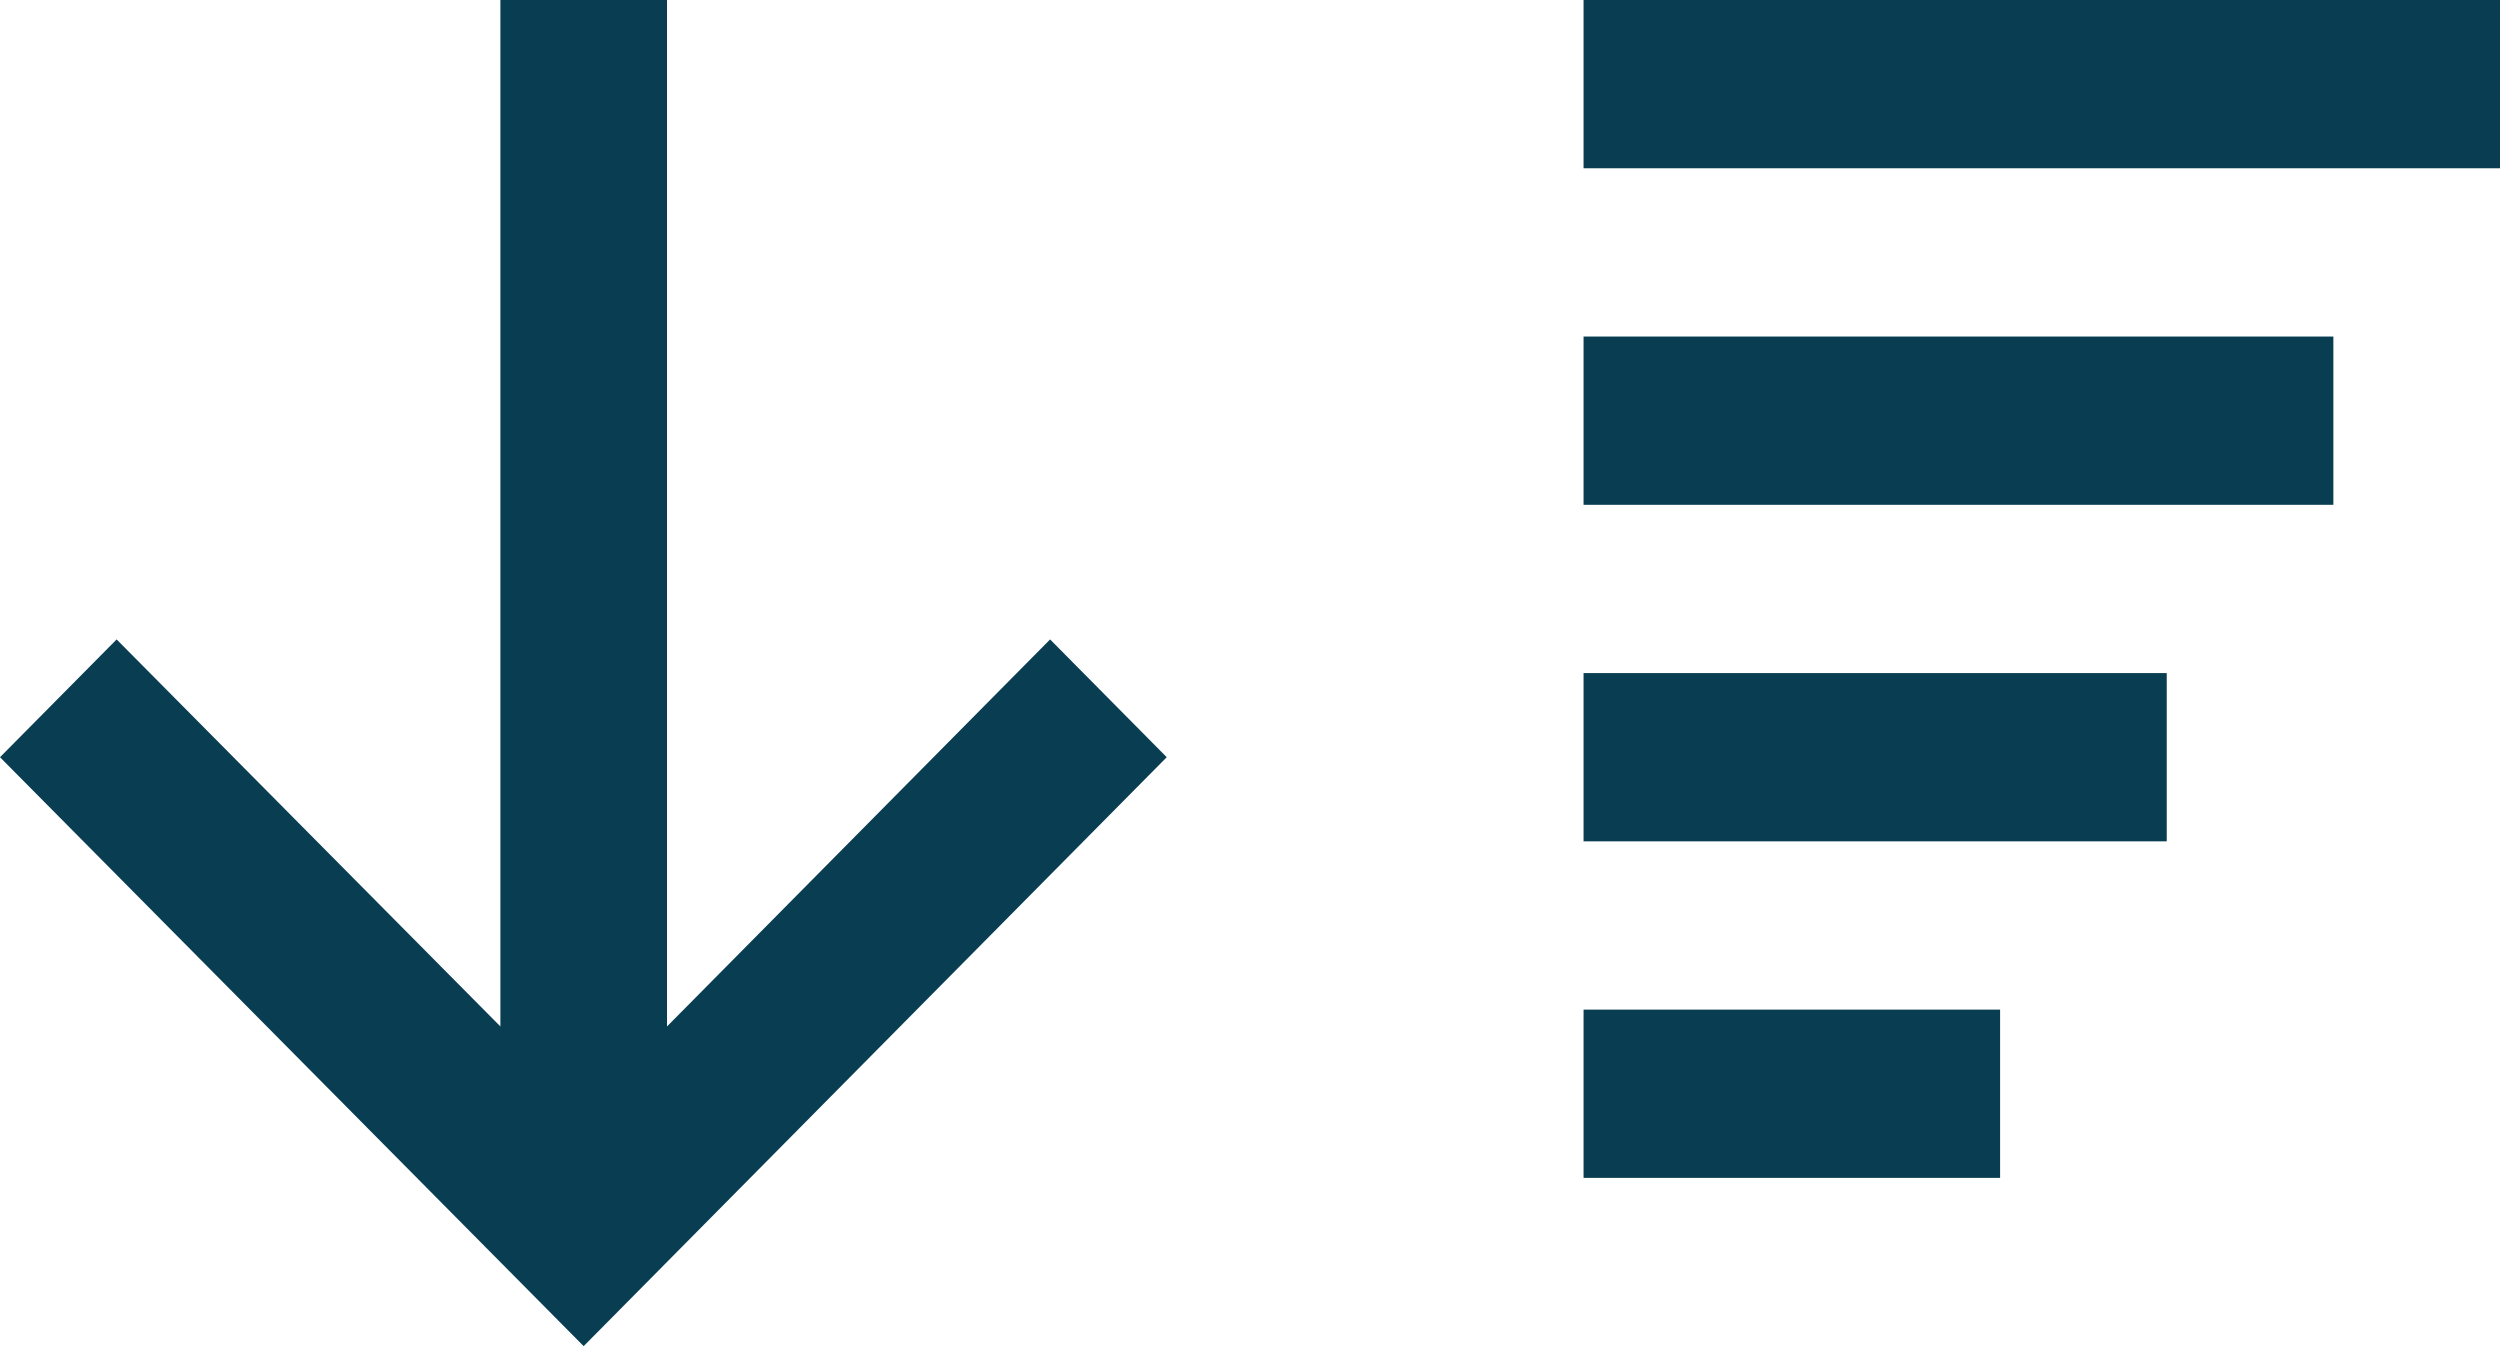 <?xml version="1.0" encoding="UTF-8"?>
<svg width="26px" height="14px" viewBox="0 0 26 14" version="1.1" xmlns="http://www.w3.org/2000/svg" xmlns:xlink="http://www.w3.org/1999/xlink">
    <title>Group</title>
    <g id="Symbols" stroke="none" stroke-width="1" fill="none" fill-rule="evenodd">
        <g id="sort-by/navy" transform="translate(0, -2)" fill="#093E52">
            <g id="Group" transform="translate(0, 2)">
                <path d="M16.469,1.75 L26,1.75 L26,1.77635684e-15 L16.469,1.77635684e-15 L16.469,1.75 Z M16.469,5.25 L24.267,5.25 L24.267,3.5 L16.469,3.5 L16.469,5.25 Z M16.469,8.75 L22.534,8.75 L22.534,7 L16.469,7 L16.469,8.75 Z M16.469,12.25 L20.801,12.25 L20.801,10.5 L16.469,10.5 L16.469,12.25 Z" id="Fill-1"></path>
                <polygon id="Fill-1" transform="translate(6.067, 7) rotate(-90) translate(-6.067, -7) " points="5.192 0.933 -0.933 7.003 5.192 13.067 6.417 11.854 2.392 7.87 13.067 7.87 13.067 6.137 2.392 6.137 6.417 2.146"></polygon>
            </g>
        </g>
    </g>
</svg>